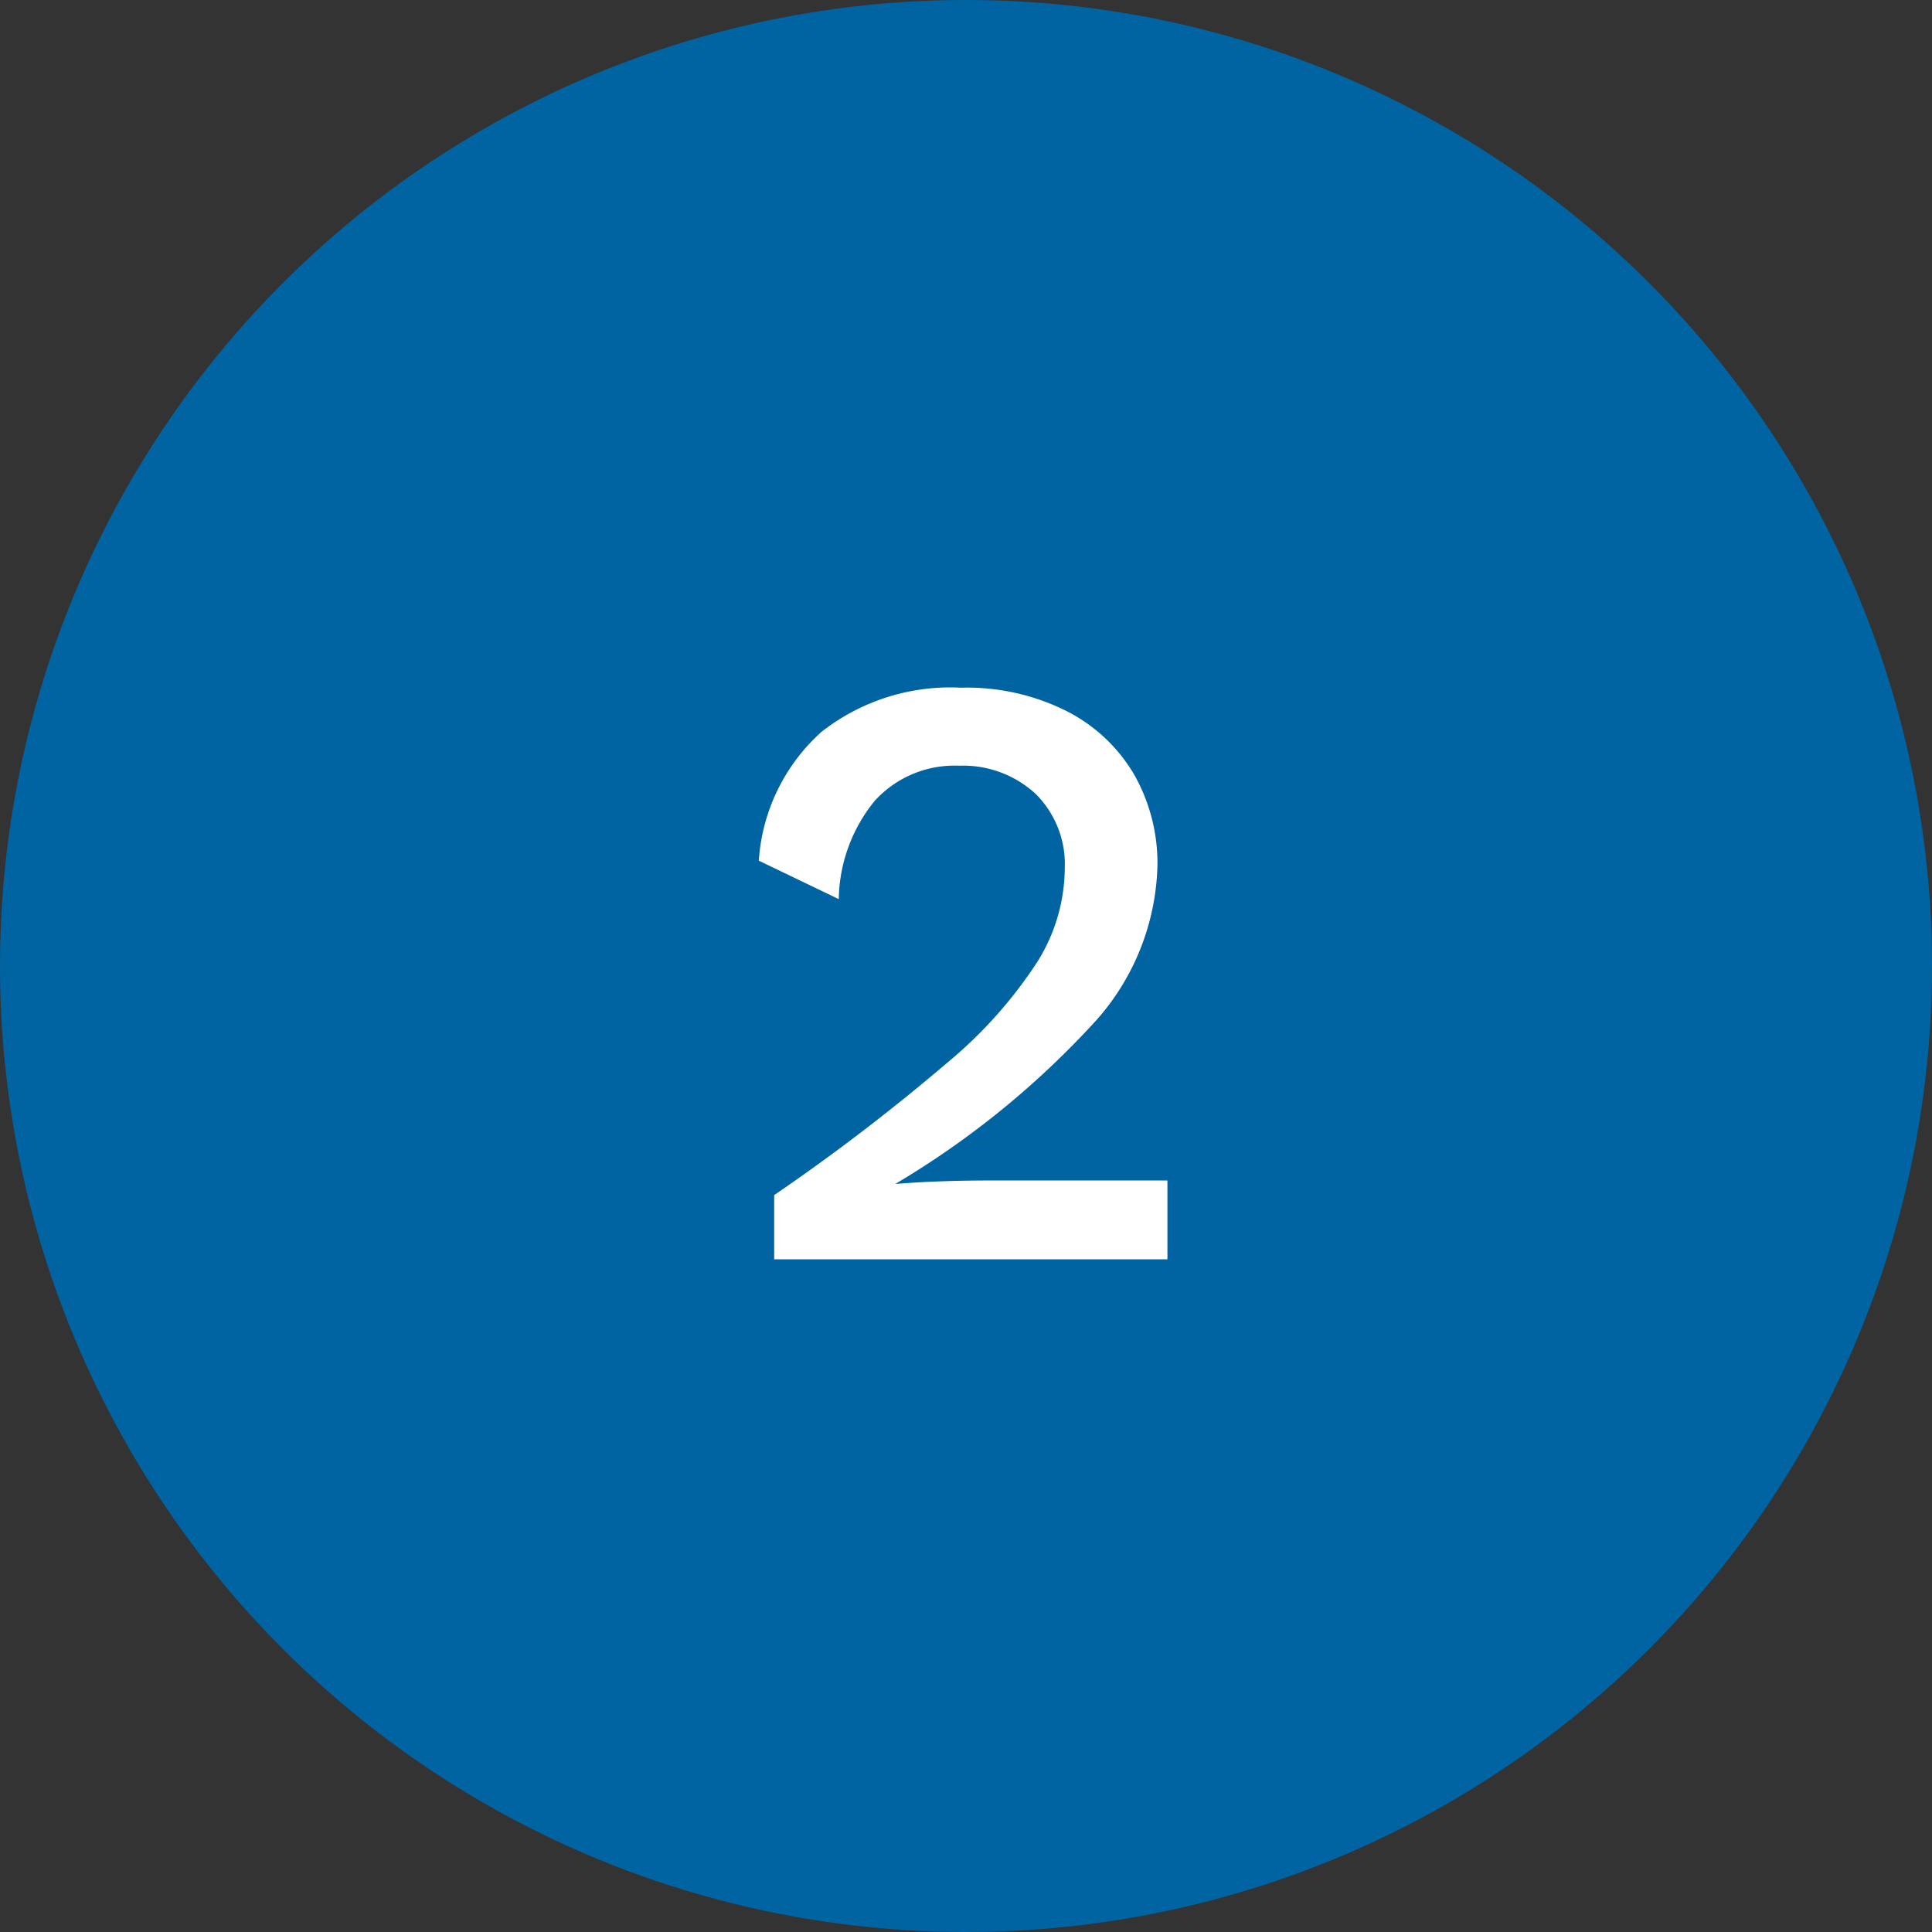 <svg xmlns="http://www.w3.org/2000/svg" viewBox="0 0 50.26 50.26"><rect x="0" y="0" width="50.26" height="50.26" fill="#333333" stroke="none"/><defs><style>.cls-1{fill:#0064a3;}.cls-2{fill:#fff;}</style></defs><title>2Fichier 4</title><g id="Calque_2" data-name="Calque 2"><g id="Calque_1-2" data-name="Calque 1"><circle class="cls-1" cx="25.13" cy="25.13" r="25.13"/><path class="cls-2" d="M20.14 31.09a52.93 52.93.0 004.51-3.45A11.67 11.67.0 0027 25a4.64 4.64.0 00.7-2.42 2.58 2.58.0 00-.75-1.92 2.78 2.78.0 00-2-.74 2.8 2.8.0 00-2.2.92 4.14 4.14.0 00-.93 2.55l-2.08-1a4.94 4.94.0 011.63-3.35A5.43 5.43.0 0125 17.89a5.79 5.79.0 012.75.61 4.28 4.28.0 011.76 1.66 4.67 4.67.0 01.6 2.37 6.29 6.29.0 01-1.58 4 22.75 22.75.0 01-5.24 4.27v0q1.12-.09 2.43-.09h4.65v2.05H20.14z"/></g></g></svg>